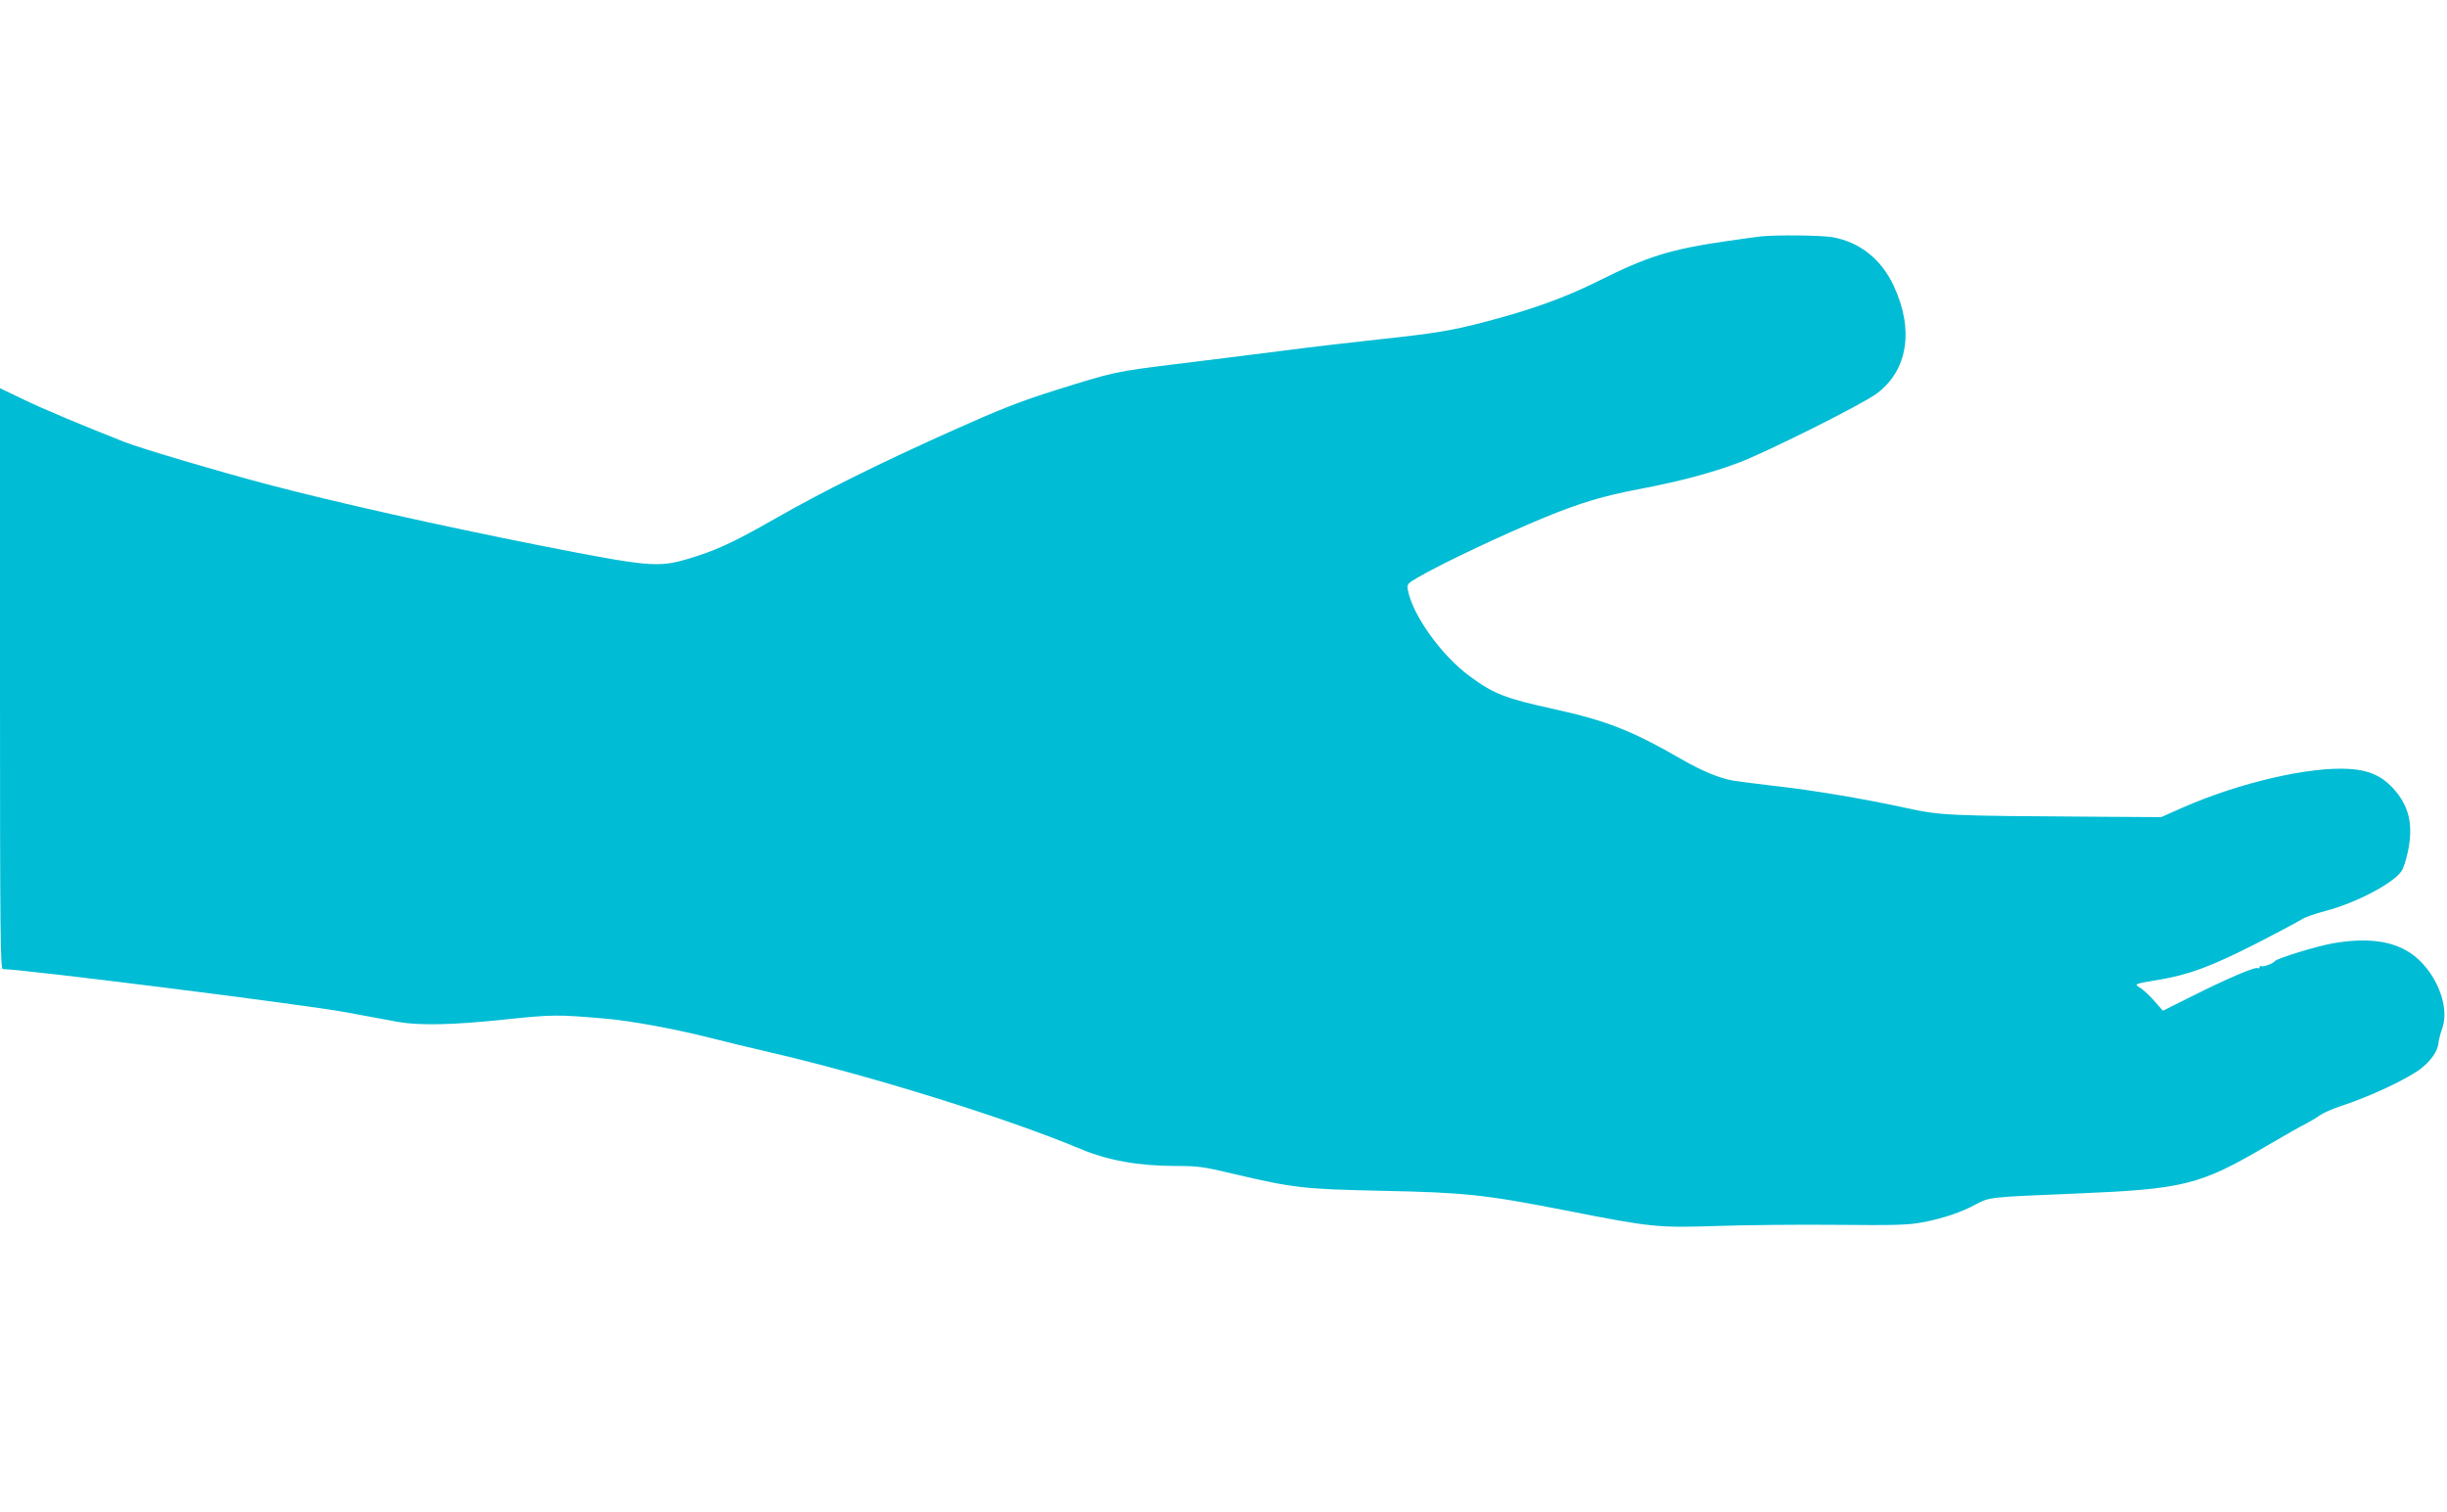 <?xml version="1.0" standalone="no"?>
<!DOCTYPE svg PUBLIC "-//W3C//DTD SVG 20010904//EN"
 "http://www.w3.org/TR/2001/REC-SVG-20010904/DTD/svg10.dtd">
<svg version="1.0" xmlns="http://www.w3.org/2000/svg"
 width="1280pt" height="791pt" viewBox="0 0 1280 791"
 preserveAspectRatio="xMidYMid meet">
<g transform="translate(0,791) scale(0.1,-0.1)"
fill="#00bcd4" stroke="none">
<path d="M9210 6673 c-19 -2 -98 -13 -175 -24 -302 -44 -416 -80 -680 -212
-168 -84 -352 -150 -587 -211 -174 -46 -269 -61 -550 -91 -128 -14 -357 -40
-508 -60 -151 -19 -403 -51 -560 -70 -321 -40 -321 -40 -630 -137 -179 -56
-286 -98 -525 -205 -394 -176 -693 -325 -945 -469 -217 -124 -309 -166 -455
-209 -153 -45 -206 -40 -770 71 -528 105 -1071 226 -1430 321 -250 66 -659
187 -745 221 -225 89 -419 170 -527 222 l-123 59 0 -1520 c0 -1358 2 -1519 15
-1519 100 0 1588 -187 1795 -226 107 -20 229 -42 270 -50 113 -20 285 -17 558
12 251 26 275 27 527 5 132 -11 365 -54 551 -101 83 -21 222 -55 310 -75 524
-121 1245 -346 1626 -506 143 -60 303 -89 499 -89 113 0 146 -4 295 -40 325
-76 369 -81 784 -90 436 -9 538 -20 967 -104 442 -87 474 -90 783 -80 146 5
428 8 626 6 305 -3 376 -1 450 13 106 20 205 53 281 95 70 37 71 37 508 55
582 24 659 43 1017 253 84 49 173 100 198 112 25 13 59 33 75 45 17 12 62 32
100 45 161 52 361 146 432 202 50 40 84 89 88 129 2 19 11 54 20 79 43 118
-38 309 -168 395 -97 64 -228 80 -403 50 -86 -15 -293 -79 -304 -93 -9 -13
-61 -32 -71 -27 -5 4 -9 1 -9 -5 0 -6 -4 -8 -10 -5 -13 8 -152 -51 -338 -144
l-158 -79 -44 50 c-23 27 -57 58 -73 69 -36 21 -37 21 95 43 157 26 275 70
507 188 119 61 227 119 241 128 14 10 69 30 124 44 160 42 358 146 399 210 9
13 24 60 33 103 29 141 5 240 -81 332 -58 62 -125 92 -224 98 -208 14 -579
-72 -876 -203 l-110 -49 -330 2 c-791 5 -821 6 -1005 46 -226 49 -480 92 -695
116 -99 12 -193 24 -210 27 -74 14 -161 50 -266 110 -263 152 -394 203 -669
264 -257 56 -317 80 -442 172 -148 109 -298 318 -323 449 -6 33 -5 35 57 71
132 76 442 222 663 313 185 76 305 111 489 146 213 41 362 80 515 136 143 53
650 306 728 364 162 121 196 332 90 561 -65 141 -177 231 -321 257 -55 10
-294 13 -376 4z"/>
</g>
</svg>
